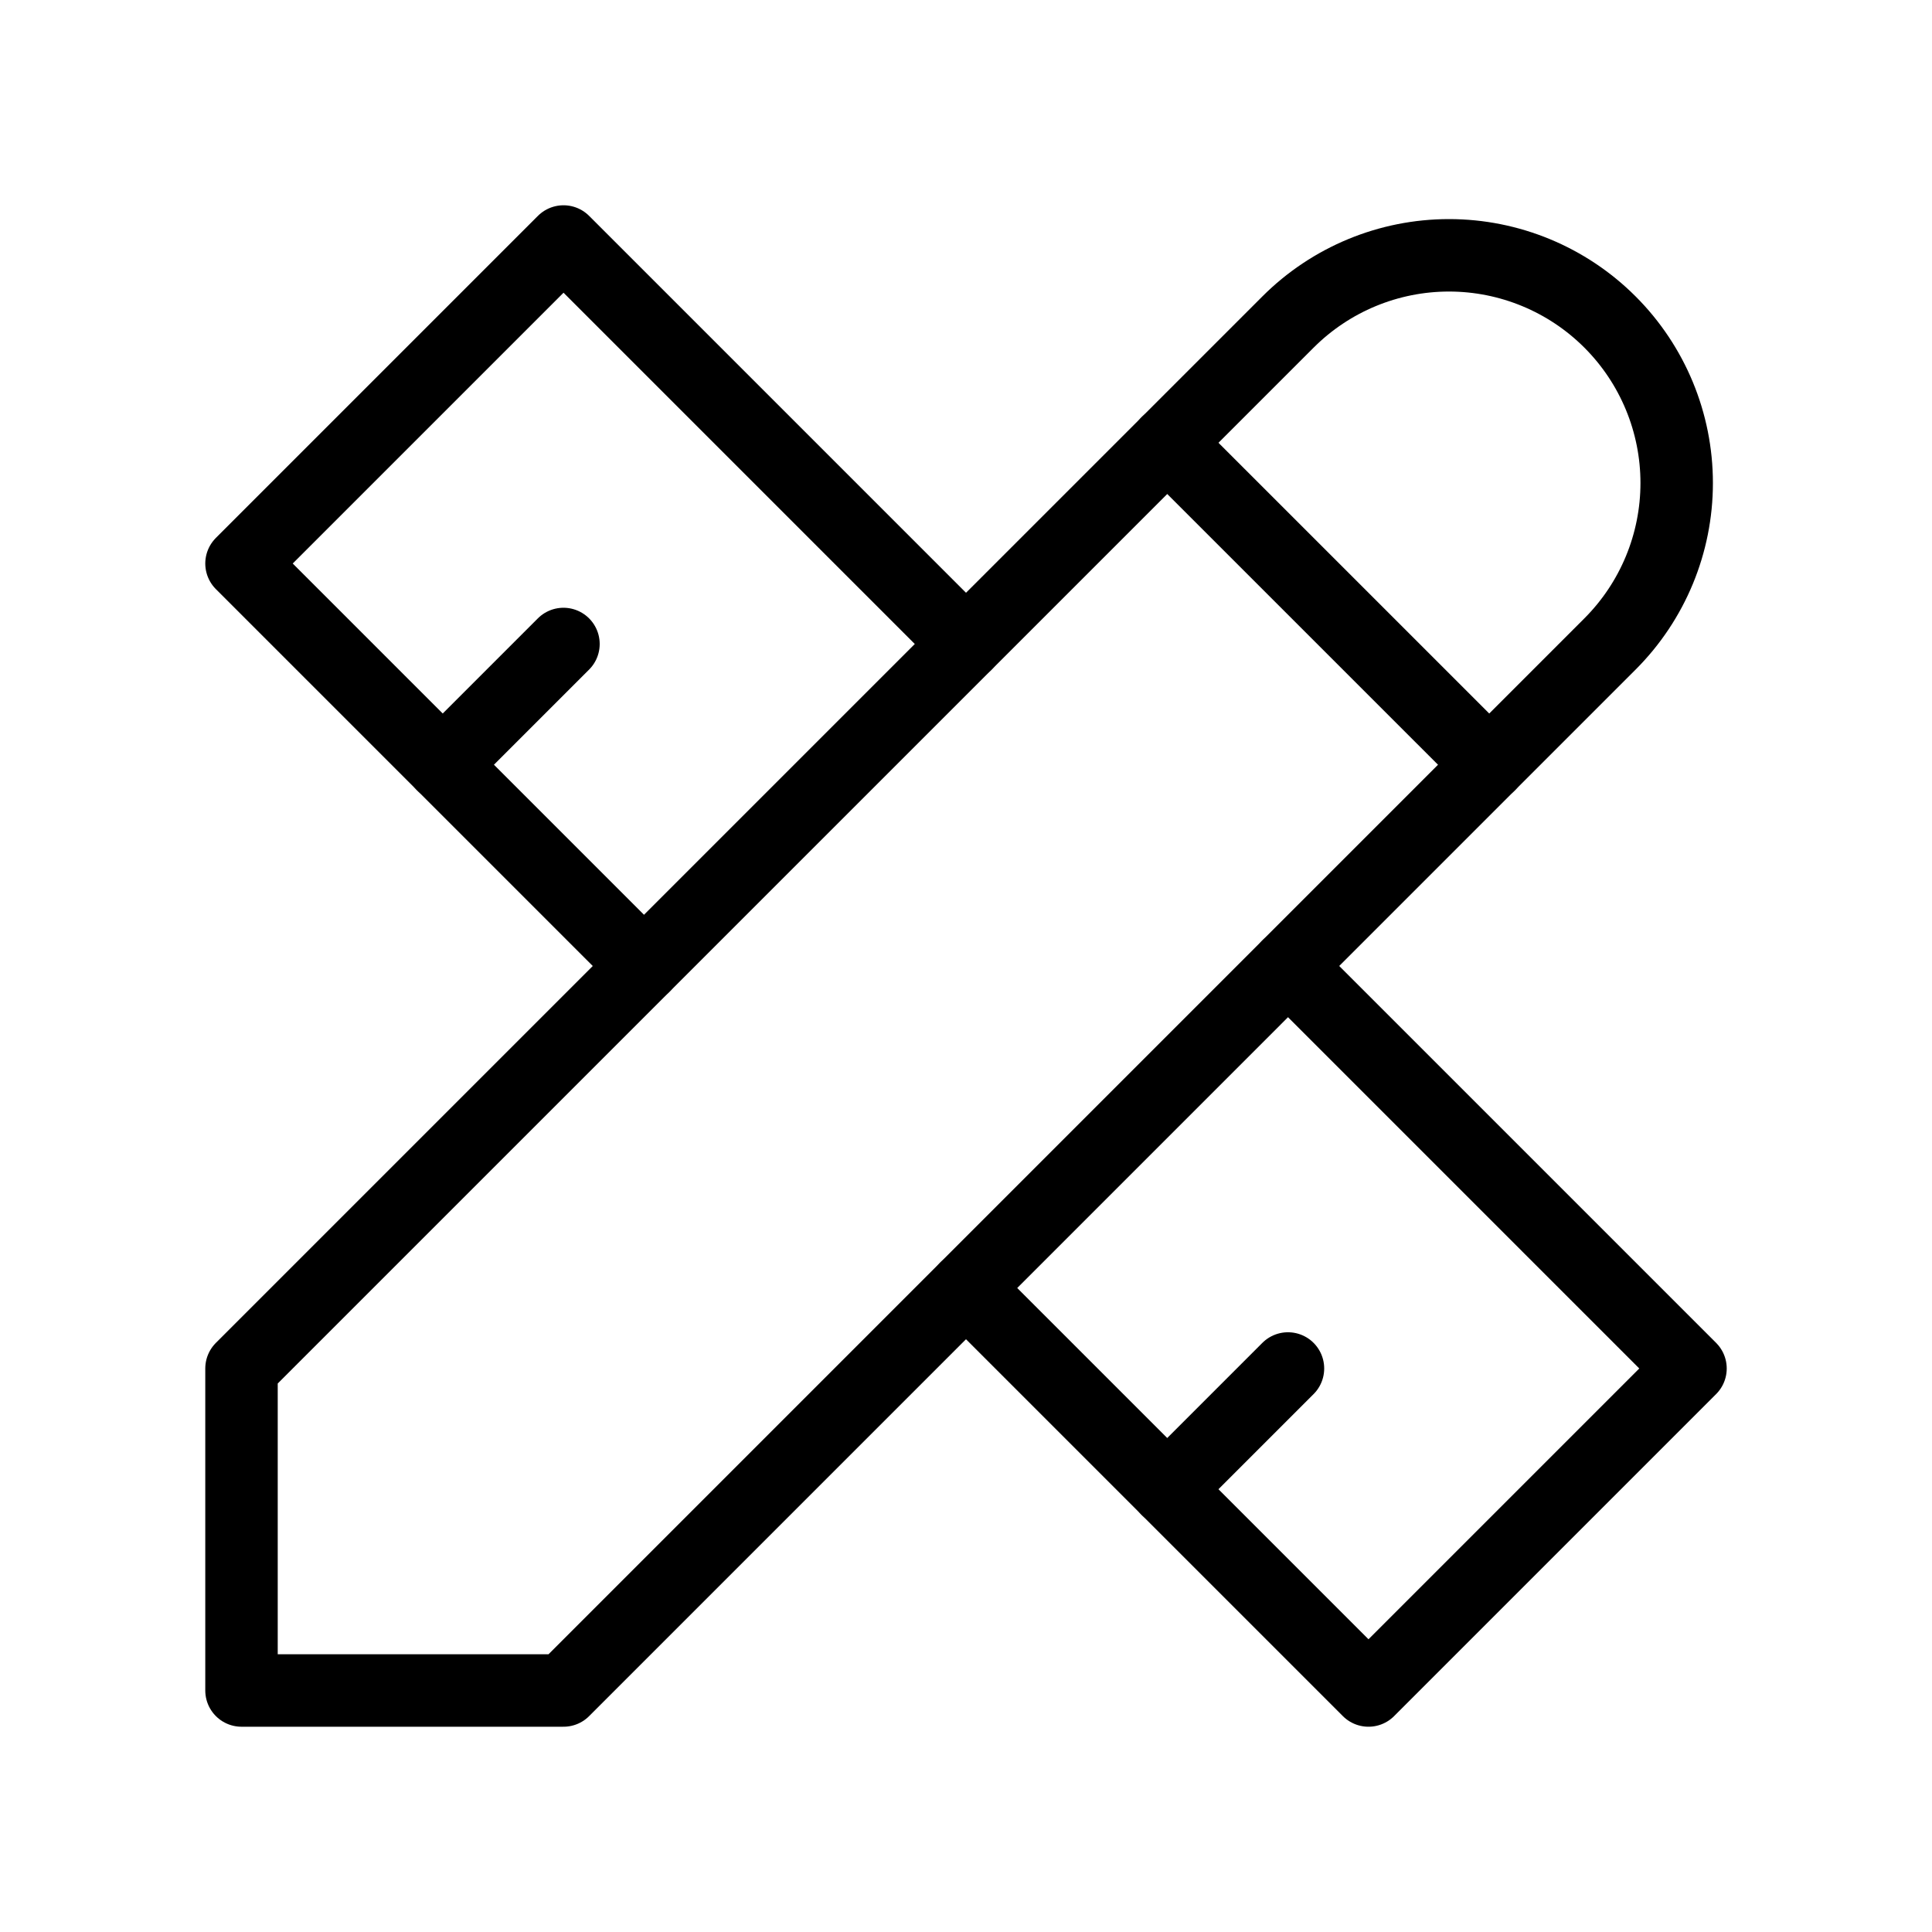 <svg width="40" height="40" viewBox="0 0 40 40" fill="none" xmlns="http://www.w3.org/2000/svg">
<g clip-path="url(#clip0_4931_4708)">
<path d="M5 35H11.667L33.333 13.333C34.217 12.449 34.714 11.25 34.714 10C34.714 8.75 34.217 7.551 33.333 6.667C32.449 5.783 31.25 5.286 30 5.286C28.75 5.286 27.551 5.783 26.667 6.667L5 28.333V35Z" stroke="black" stroke-width="1.5" stroke-linecap="round" stroke-linejoin="round"/>
<path d="M24.166 9.167L30.833 15.833" stroke="black" stroke-width="1.5" stroke-linecap="round" stroke-linejoin="round"/>
<path d="M20 13.333L11.667 5L5 11.667L13.333 20" stroke="black" stroke-width="1.5" stroke-linecap="round" stroke-linejoin="round"/>
<path d="M11.666 13.333L9.166 15.833" stroke="black" stroke-width="1.5" stroke-linecap="round" stroke-linejoin="round"/>
<path d="M26.667 20L35 28.333L28.333 35L20 26.667" stroke="black" stroke-width="1.5" stroke-linecap="round" stroke-linejoin="round"/>
<path d="M26.666 28.333L24.166 30.833" stroke="black" stroke-width="1.5" stroke-linecap="round" stroke-linejoin="round"/>
</g>
<defs>
<clipPath id="clip0_4931_4708">
<rect width="40" height="40" fill="white"/>
</clipPath>
</defs>
</svg>
